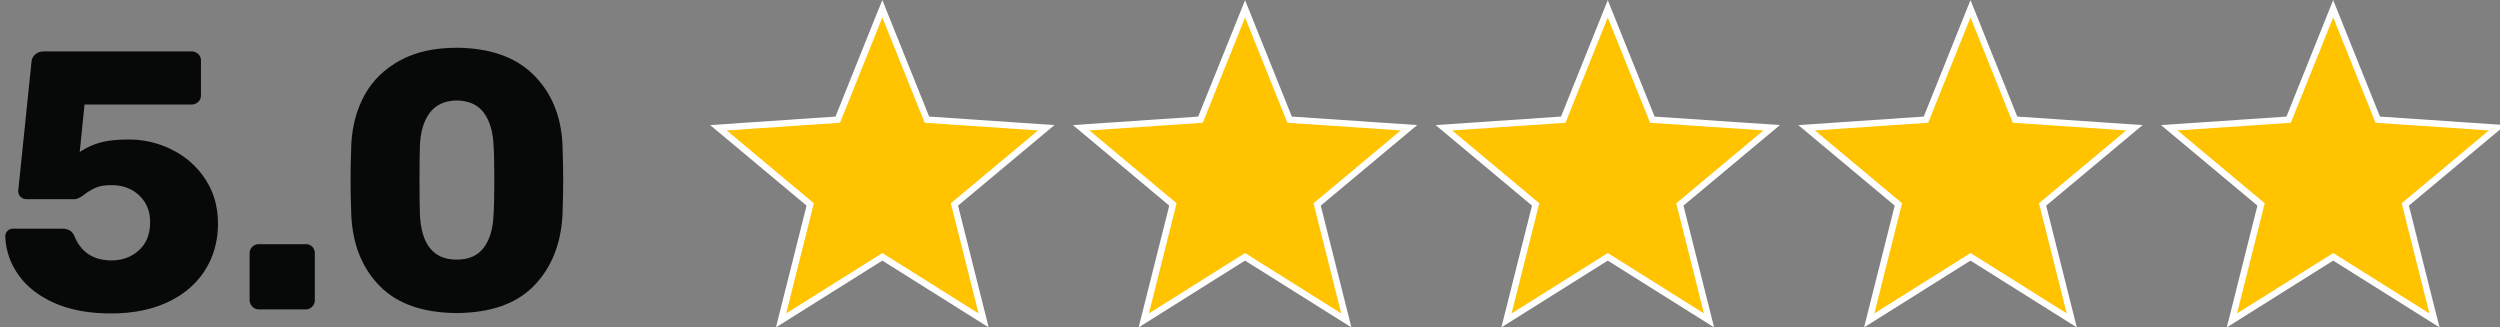 <svg id="Layer_1" data-name="Layer 1" xmlns="http://www.w3.org/2000/svg" viewBox="0 0 2832.99 371.04"><rect x="0" y="0" width="2832.99" height="371.04" fill="#808080" stroke="none"/><defs><style>.cls-1{fill:#ffc300;}.cls-2{fill:#fff;}.cls-3{fill:#070909;}</style></defs><g id="Layer_2" data-name="Layer 2"><g id="Layer_1-2" data-name="Layer 1-2"><polygon class="cls-1" points="999.82 291.05 885.04 363.12 918.1 231.68 814.09 144.78 949.32 135.61 999.82 9.84 1050.33 135.61 1185.55 144.78 1081.55 231.68 1114.61 363.12 999.82 291.05"/><path class="cls-2" d="M999.82,19.65l48,119.45,128.43,8.71-98.78,82.53,31.4,124.83-109-68.44-109,68.44,31.4-124.83-98.78-82.53,128.43-8.71,48-119.45m0-19.63L993,16.93,946.78,132.11l-123.85,8.4-18.17,1.23,14,11.69L914,233,883.71,353.39,879.27,371l15.43-9.69,105.12-66,105.13,66,15.43,9.69-4.44-17.67L1085.65,233l95.26-79.58,14-11.69-18.18-1.23-123.84-8.4L1006.61,16.93,999.82,0Z"/><polygon class="cls-1" points="1329.13 231.68 1225.12 144.78 1360.34 135.61 1410.85 9.84 1461.36 135.61 1596.58 144.78 1492.57 231.68 1525.64 363.12 1410.85 291.05 1296.06 363.12 1329.13 231.68"/><path class="cls-2" d="M1410.85,19.65l48,119.45,128.42,8.71-98.78,82.53,31.41,124.83-109-68.44-109,68.44,31.41-124.83-98.78-82.53L1363,139.1l48-119.45M1411,0l-6.79,16.91L1357.8,132.11l-123.8,8.4-18.18,1.23,14,11.69L1325,233,1294.72,353.4,1290.29,371l15.43-9.69,105.13-66,105.13,66,15.43,9.69L1527,353.39,1496.68,233l95.25-79.58,14-11.69-18.18-1.23-123.85-8.4L1417.64,16.93,1410.85,0Z"/><polygon class="cls-1" points="1740.15 231.68 1636.14 144.78 1771.37 135.61 1821.87 9.84 1872.38 135.61 2007.61 144.78 1903.6 231.68 1936.66 363.12 1821.87 291.05 1707.09 363.12 1740.15 231.68"/><path class="cls-2" d="M1821.87,19.65l48,119.45,128.43,8.71-98.78,82.53,31.4,124.83-109-68.44-109,68.44,31.4-124.83-98.78-82.53L1774,139.1l48-119.45M1822,0l-6.78,16.91-46.26,115.18L1645,140.51l-18.18,1.23,14,11.69L1736.05,233,1705.76,353.4,1701.32,371l15.43-9.69,105.12-66,105.13,66,15.43,9.69L1938,353.39,1907.7,233l95.3-79.59,14-11.69-18.18-1.23L1875,132.11,1828.66,16.93,1821.87,0Z"/><polygon class="cls-1" points="2232.9 291.05 2118.11 363.12 2151.18 231.68 2047.17 144.78 2182.39 135.61 2232.9 9.84 2283.41 135.61 2418.63 144.78 2314.62 231.68 2347.69 363.12 2232.9 291.05"/><path class="cls-2" d="M2232.9,19.65l48,119.45,128.42,8.71-98.78,82.53L2342,355.17l-109-68.44-109,68.44,31.41-124.83-98.78-82.53L2185,139.1l48-119.45M2233,0l-6.79,16.91L2180,132.11l-124,8.4-18.18,1.23,14,11.69L2147.07,233,2116.79,353.4,2112.34,371l15.43-9.69,105.13-66,105.13,66,15.43,9.69L2349,353.39,2318.73,233,2414,153.43l14-11.69-18.18-1.23L2286,132.11,2239.69,16.93,2232.9,0Z"/><polygon class="cls-1" points="2562.2 231.68 2458.2 144.78 2593.42 135.61 2643.93 9.84 2694.43 135.61 2829.66 144.78 2725.65 231.68 2758.71 363.12 2643.93 291.05 2529.14 363.12 2562.2 231.68"/><path class="cls-2" d="M2643.93,19.65l48,119.45,128.43,8.71-98.78,82.53L2753,355.17l-109-68.44-109,68.44,31.4-124.83-98.78-82.53L2596,139.1l48-119.45M2644,0l-6.79,16.91L2591,132.11,2467,140.51l-18.18,1.23,14,11.69L2558.1,233,2527.81,353.4,2523.37,371l15.43-9.69,105.13-66,105.12,66,15.43,9.69L2760,353.39,2729.76,233,2825,153.43l14-11.69-18.18-1.23L2697,132.11,2650.71,16.93,2643.93,0Z"/><path class="cls-3" d="M61.54,343.27q-26.73-11.89-40.72-31.94A79.39,79.39,0,0,1,6,267.9a8.59,8.59,0,0,1,8.39-8.77H70.77q9.6,0,13.36,7.94,11.28,28,42.18,28,18.38,0,31.11-11.48t12.68-32q0-18.37-12.31-30.07t-31.53-11.69q-10.86,0-17.33,2.72a62.22,62.22,0,0,0-13.15,7.72q-7.11,5.43-11.28,5.43H29.8a9.25,9.25,0,0,1-9.18-9.18l15-145.73A12.59,12.59,0,0,1,40,61.63a14.17,14.17,0,0,1,9.4-3.35H216.87a10.9,10.9,0,0,1,7.73,2.93,9.82,9.82,0,0,1,3.13,7.51V108a9.82,9.82,0,0,1-3.13,7.51,10.89,10.89,0,0,1-7.73,2.92H95.78l-5.43,53.87a78.59,78.59,0,0,1,23-10.65q12.54-3.54,32.58-3.55A108.21,108.21,0,0,1,195.58,170,95,95,0,0,1,233,203.6q14,21.72,14,49.69,0,29.66-14.62,52.82t-42,36.12Q163,355.16,125.84,355.17,88.28,355.17,61.54,343.27Z"/><path class="cls-3" d="M286,347.45a10,10,0,0,1-3.13-7.31v-53a9.85,9.85,0,0,1,3.13-7.52,10.43,10.43,0,0,1,7.31-2.92h53a10,10,0,0,1,10.44,9.54,6.76,6.76,0,0,1,0,.9v53a10.38,10.38,0,0,1-2.93,7.31,9.82,9.82,0,0,1-7.51,3.13h-53A10,10,0,0,1,286,347.45Z"/><path class="cls-3" d="M430.25,324.07q-29.64-30.27-32.15-79.55-.84-22.54-.84-40.09,0-17.94.84-41.34,1.66-31.31,15.24-55.74t39.88-38.83q26.31-14.41,64.3-14.41,56.37.42,86.86,30.48t33,78.5q.84,23.4.84,41.34,0,17.53-.84,40.09-2.93,49.28-32.57,79.55t-87.27,30.69Q459.91,354.34,430.25,324.07Zm118-43.43q10.23-13.56,11.07-38.21.84-12.1.83-38.83t-.83-38q-.84-23.81-10.86-37.58t-30.9-14.2q-20.46.42-30.69,14.2T475.81,165.6q-.42,11.27-.42,38t.42,38.83q2.1,51.78,41.75,51.78,20.45,0,30.65-13.57Z"/></g></g></svg>